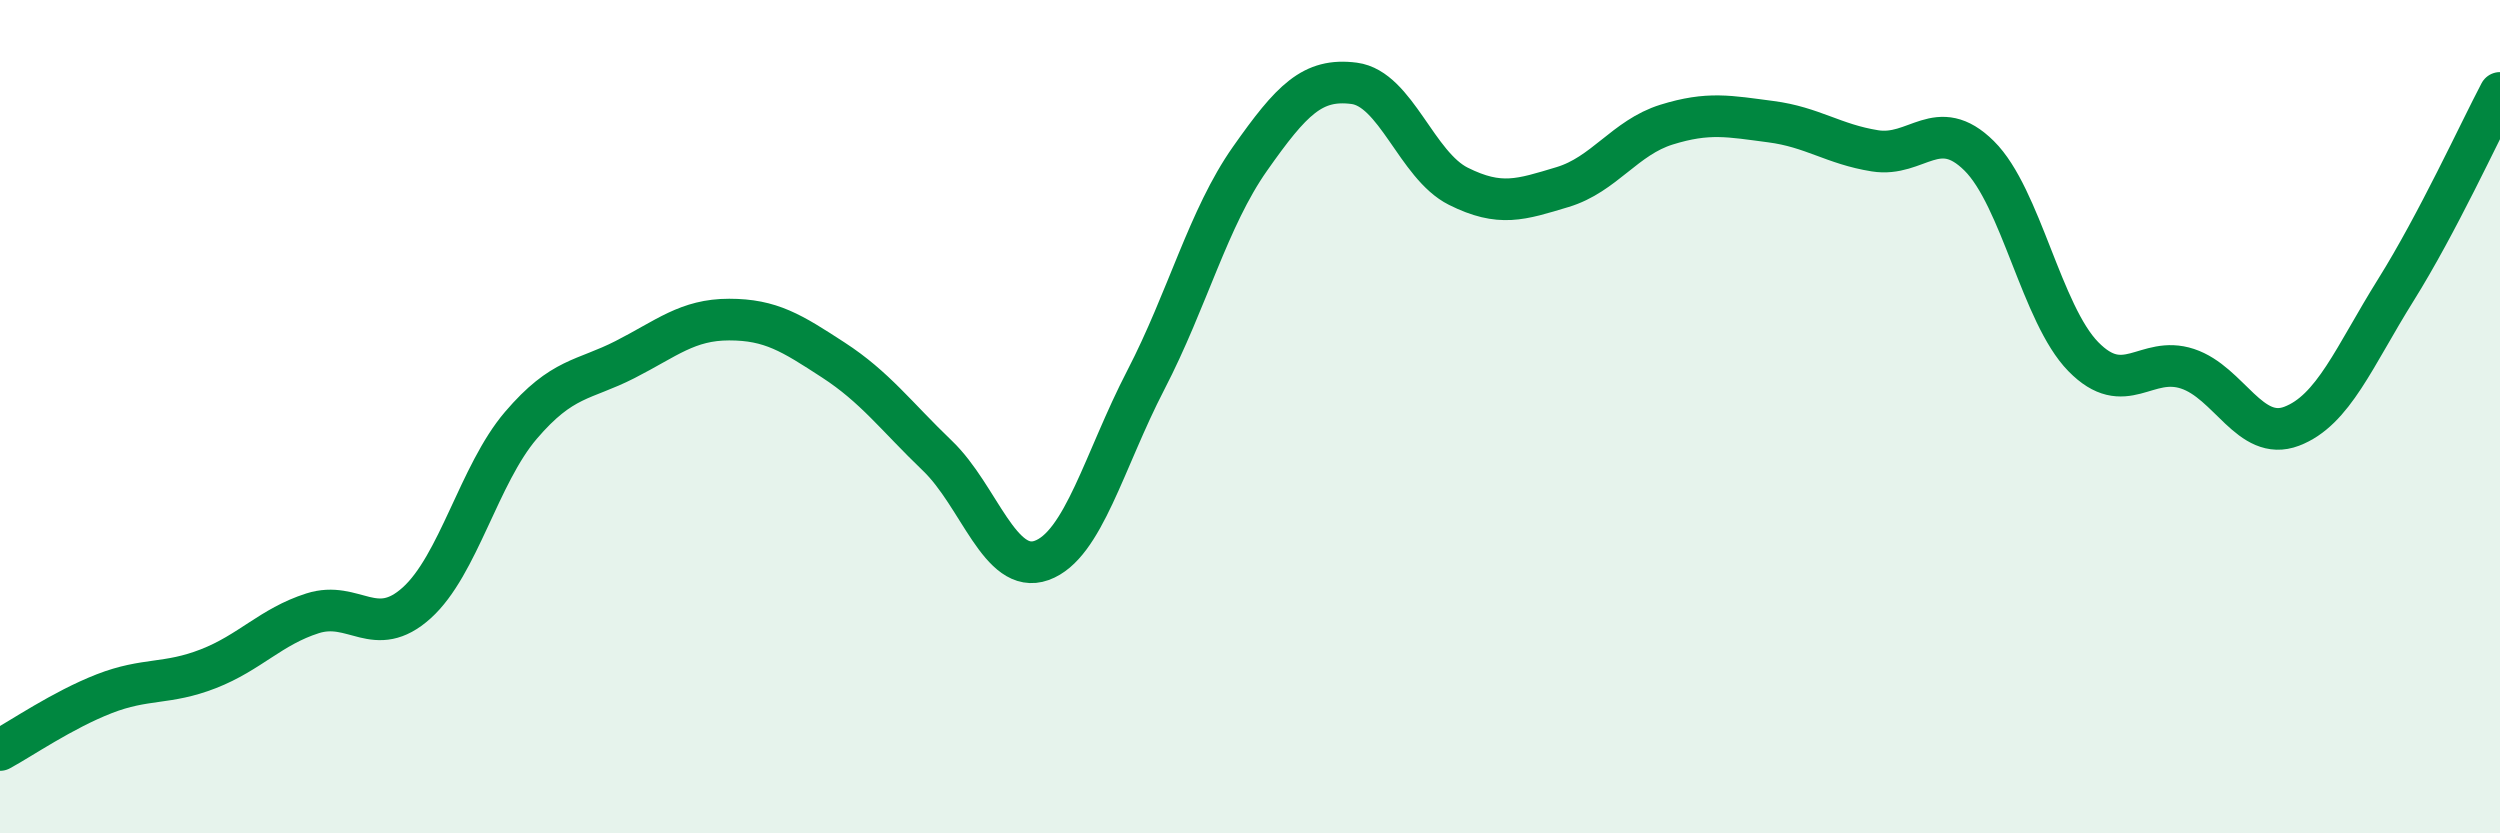 
    <svg width="60" height="20" viewBox="0 0 60 20" xmlns="http://www.w3.org/2000/svg">
      <path
        d="M 0,18 C 0.5,17.73 1.5,17.04 2.5,16.65 C 3.5,16.26 4,16.44 5,16.05 C 6,15.66 6.5,15.04 7.5,14.72 C 8.5,14.4 9,15.37 10,14.47 C 11,13.57 11.5,11.38 12.5,10.21 C 13.5,9.04 14,9.14 15,8.63 C 16,8.12 16.5,7.67 17.5,7.67 C 18.5,7.67 19,7.99 20,8.64 C 21,9.29 21.5,9.98 22.5,10.94 C 23.5,11.9 24,13.81 25,13.45 C 26,13.09 26.5,11.05 27.5,9.12 C 28.5,7.19 29,5.23 30,3.81 C 31,2.39 31.5,1.87 32.5,2 C 33.5,2.13 34,3.97 35,4.47 C 36,4.97 36.5,4.79 37.5,4.49 C 38.5,4.19 39,3.3 40,2.99 C 41,2.68 41.5,2.79 42.5,2.92 C 43.5,3.05 44,3.46 45,3.62 C 46,3.78 46.5,2.75 47.5,3.74 C 48.5,4.73 49,7.54 50,8.56 C 51,9.58 51.5,8.52 52.5,8.85 C 53.5,9.18 54,10.61 55,10.23 C 56,9.85 56.5,8.56 57.5,6.96 C 58.5,5.36 59.5,3.18 60,2.23L60 20L0 20Z"
        fill="#008740"
        opacity="0.1"
        stroke-linecap="round"
        stroke-linejoin="round"
      />
      <path
        d="M 0,18 C 0.5,17.73 1.5,17.04 2.5,16.65 C 3.5,16.26 4,16.44 5,16.05 C 6,15.66 6.5,15.04 7.5,14.72 C 8.5,14.4 9,15.37 10,14.47 C 11,13.57 11.5,11.38 12.5,10.21 C 13.5,9.04 14,9.14 15,8.63 C 16,8.12 16.5,7.67 17.5,7.67 C 18.5,7.67 19,7.99 20,8.64 C 21,9.29 21.5,9.98 22.5,10.94 C 23.5,11.9 24,13.81 25,13.45 C 26,13.09 26.5,11.05 27.5,9.12 C 28.5,7.19 29,5.23 30,3.81 C 31,2.39 31.5,1.87 32.5,2 C 33.5,2.13 34,3.97 35,4.47 C 36,4.97 36.5,4.79 37.5,4.49 C 38.5,4.19 39,3.3 40,2.99 C 41,2.68 41.5,2.79 42.5,2.92 C 43.5,3.05 44,3.46 45,3.62 C 46,3.78 46.5,2.75 47.5,3.74 C 48.5,4.73 49,7.54 50,8.56 C 51,9.58 51.5,8.52 52.5,8.85 C 53.5,9.18 54,10.61 55,10.23 C 56,9.85 56.5,8.56 57.5,6.96 C 58.5,5.36 59.5,3.18 60,2.23"
        stroke="#008740"
        stroke-width="1"
        fill="none"
        stroke-linecap="round"
        stroke-linejoin="round"
      />
    </svg>
  